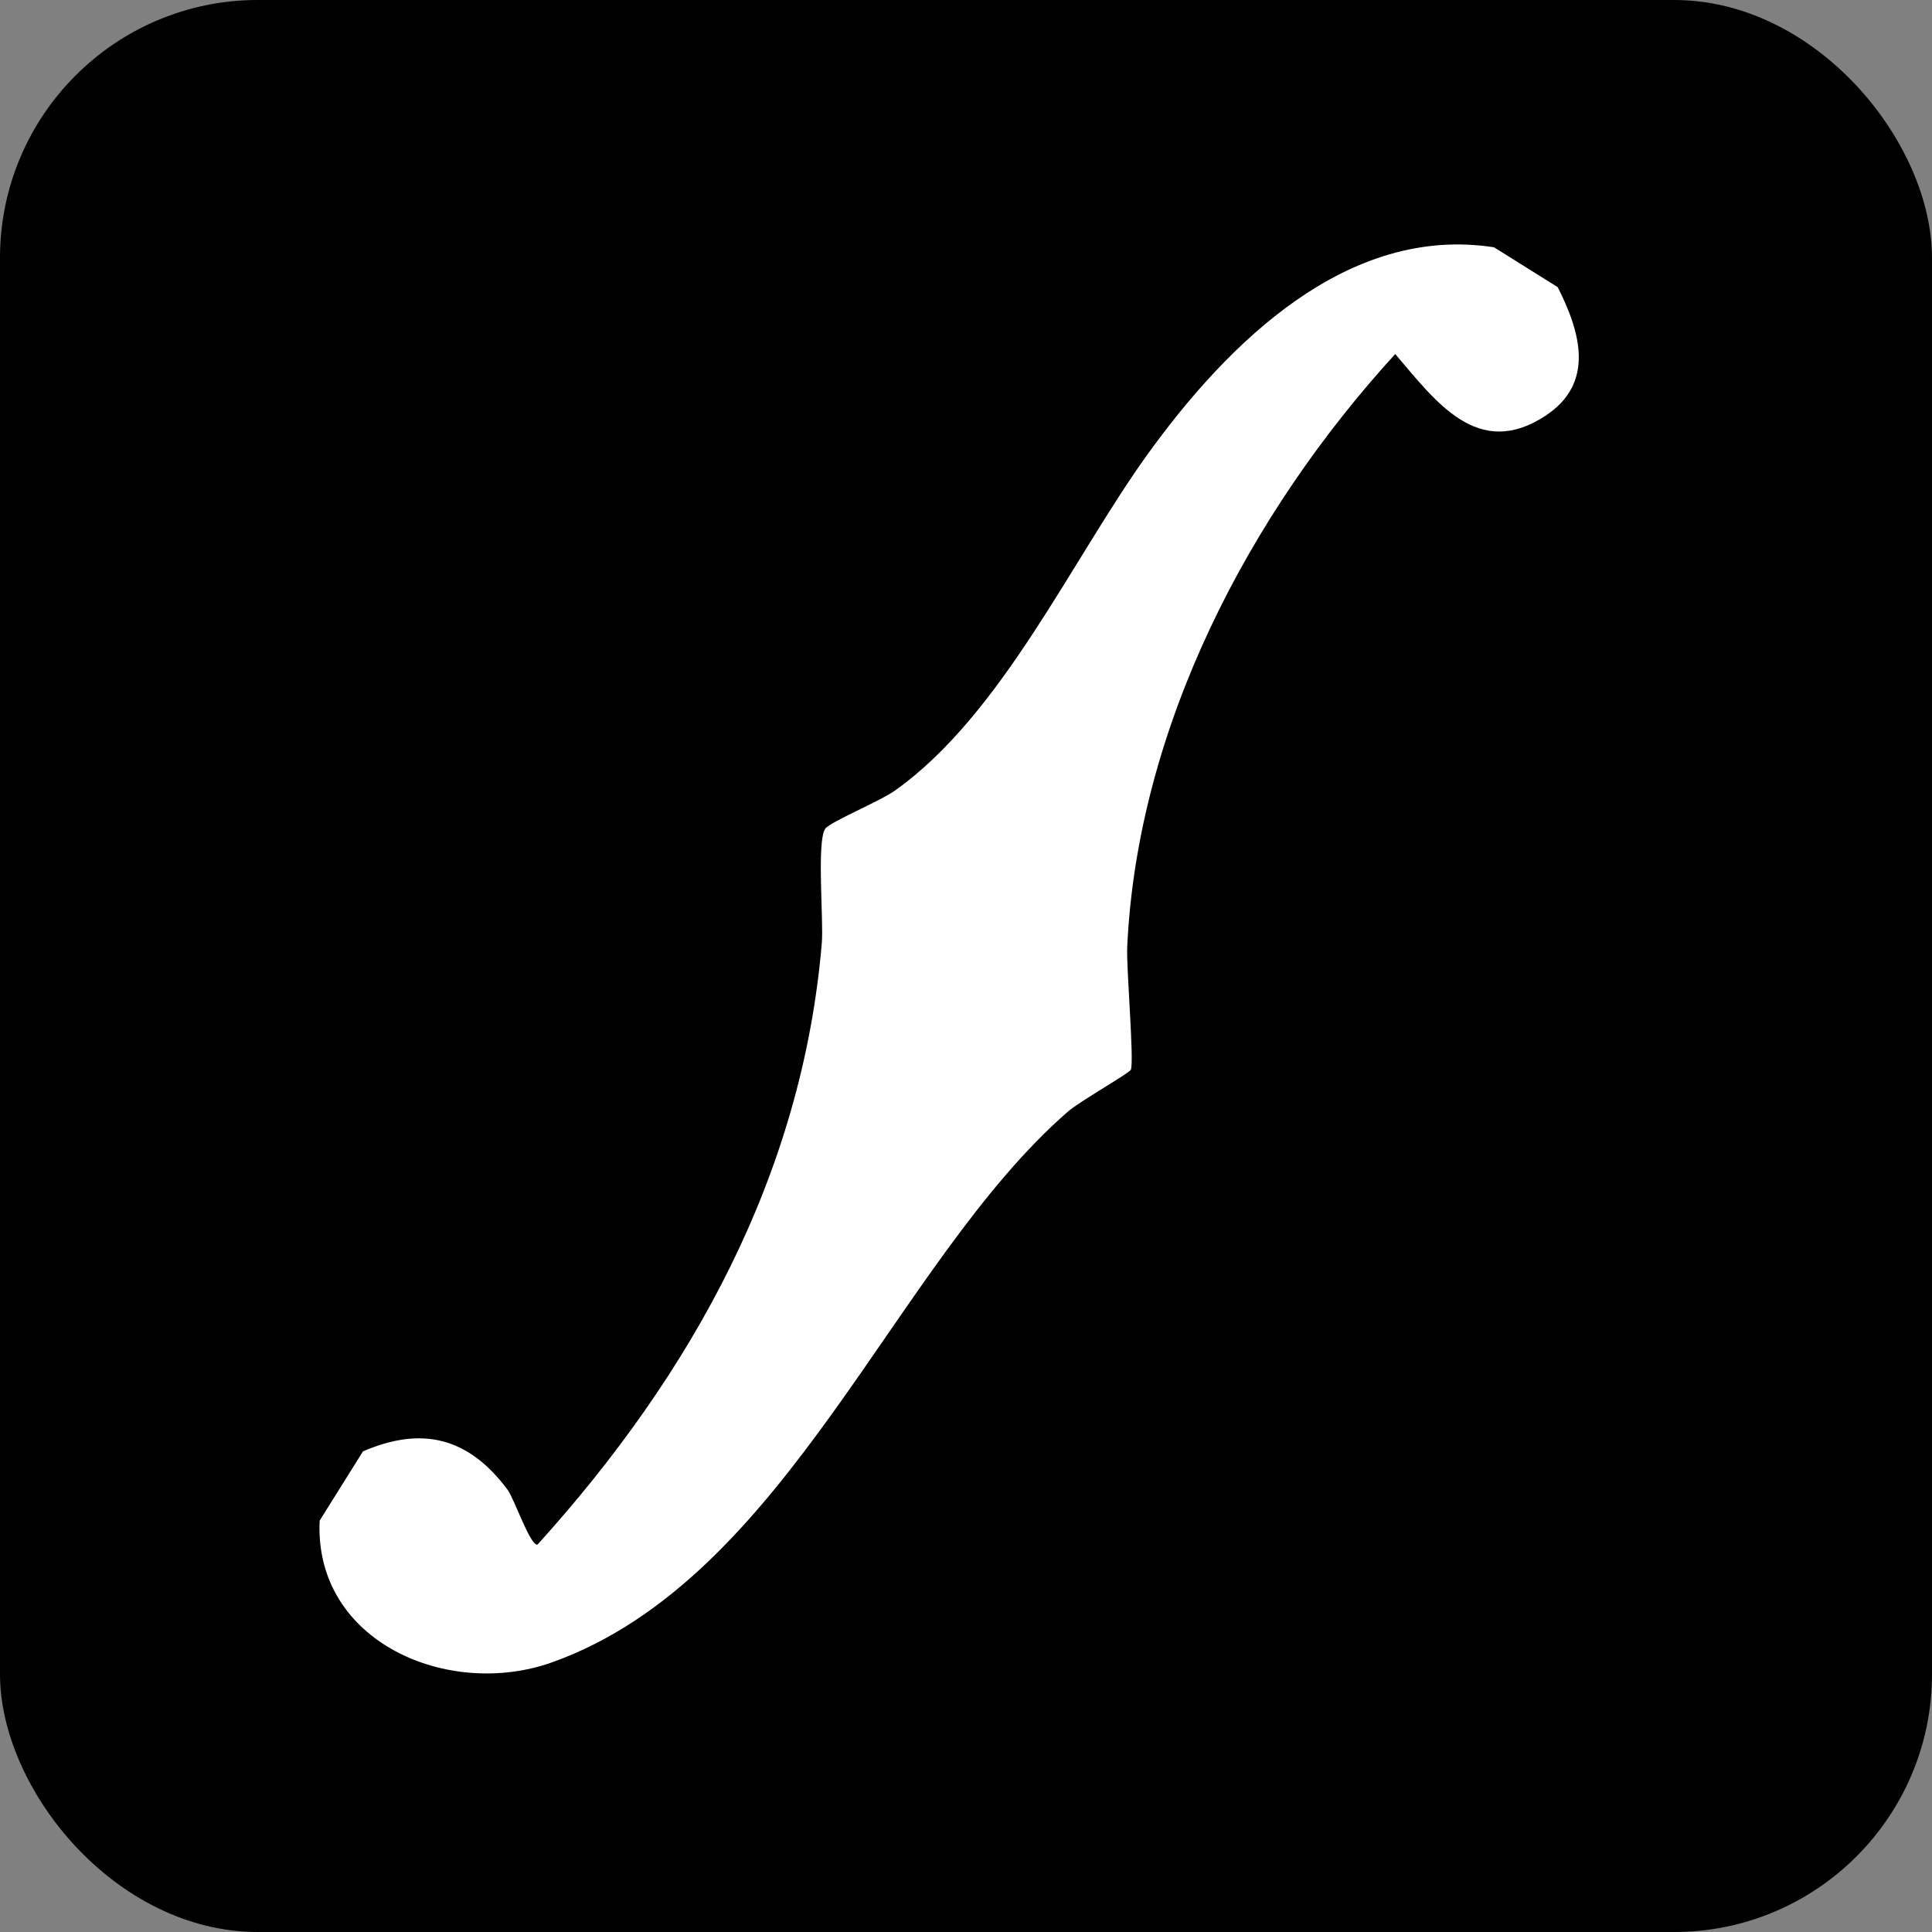 <?xml version="1.0" encoding="UTF-8"?> <svg xmlns="http://www.w3.org/2000/svg" id="uuid-95103f94-240c-4f9f-b20d-79a41cca1bdd" data-name="Layer 2" viewBox="0 0 600 600"><rect x="0" y="0" width="600" height="600" fill="#808080" stroke="none"/><defs><style> .uuid-214840d5-28ca-4d96-afea-4e8c1e74445a { fill: #fff; } </style></defs><g id="uuid-cb5ed8e0-3256-4a83-9fb4-4fde57cde205" data-name="Layer 1"><rect width="600" height="600" rx="80.09" ry="80.09"></rect><g id="uuid-51a56bef-6c51-4b8e-ae0b-af173c82c3e3" data-name="Y33tC9"><path class="uuid-214840d5-28ca-4d96-afea-4e8c1e74445a" d="M483.74,89.13c7.12,14.07,11.67,29.88-3.84,40.03-20.99,13.73-34.04-4.52-46.6-19.21-45.49,49.78-80.06,115.94-83.23,184.11-.31,6.64,2.22,35.62,1.12,38.15-.46,1.08-15.9,9.84-19.52,12.99-54.07,47.08-86.89,144.74-160.13,171.02-32.22,11.56-74.07-6.28-72.27-43.98l13.46-21.51c18.24-7.86,32.7-4.45,44.9,11.92,2.09,2.8,7.13,17.72,9.32,17.02,47.97-53.02,82.2-114.8,88.27-186.79.6-7.1-1.64-31.45,1.05-35.49,1.41-2.11,16.92-8.48,21.74-11.92,33.37-23.78,54.99-72.04,78.69-104.81,24.65-34.06,61.74-70.97,107.3-63.85l19.72,12.34Z"></path></g></g></svg> 